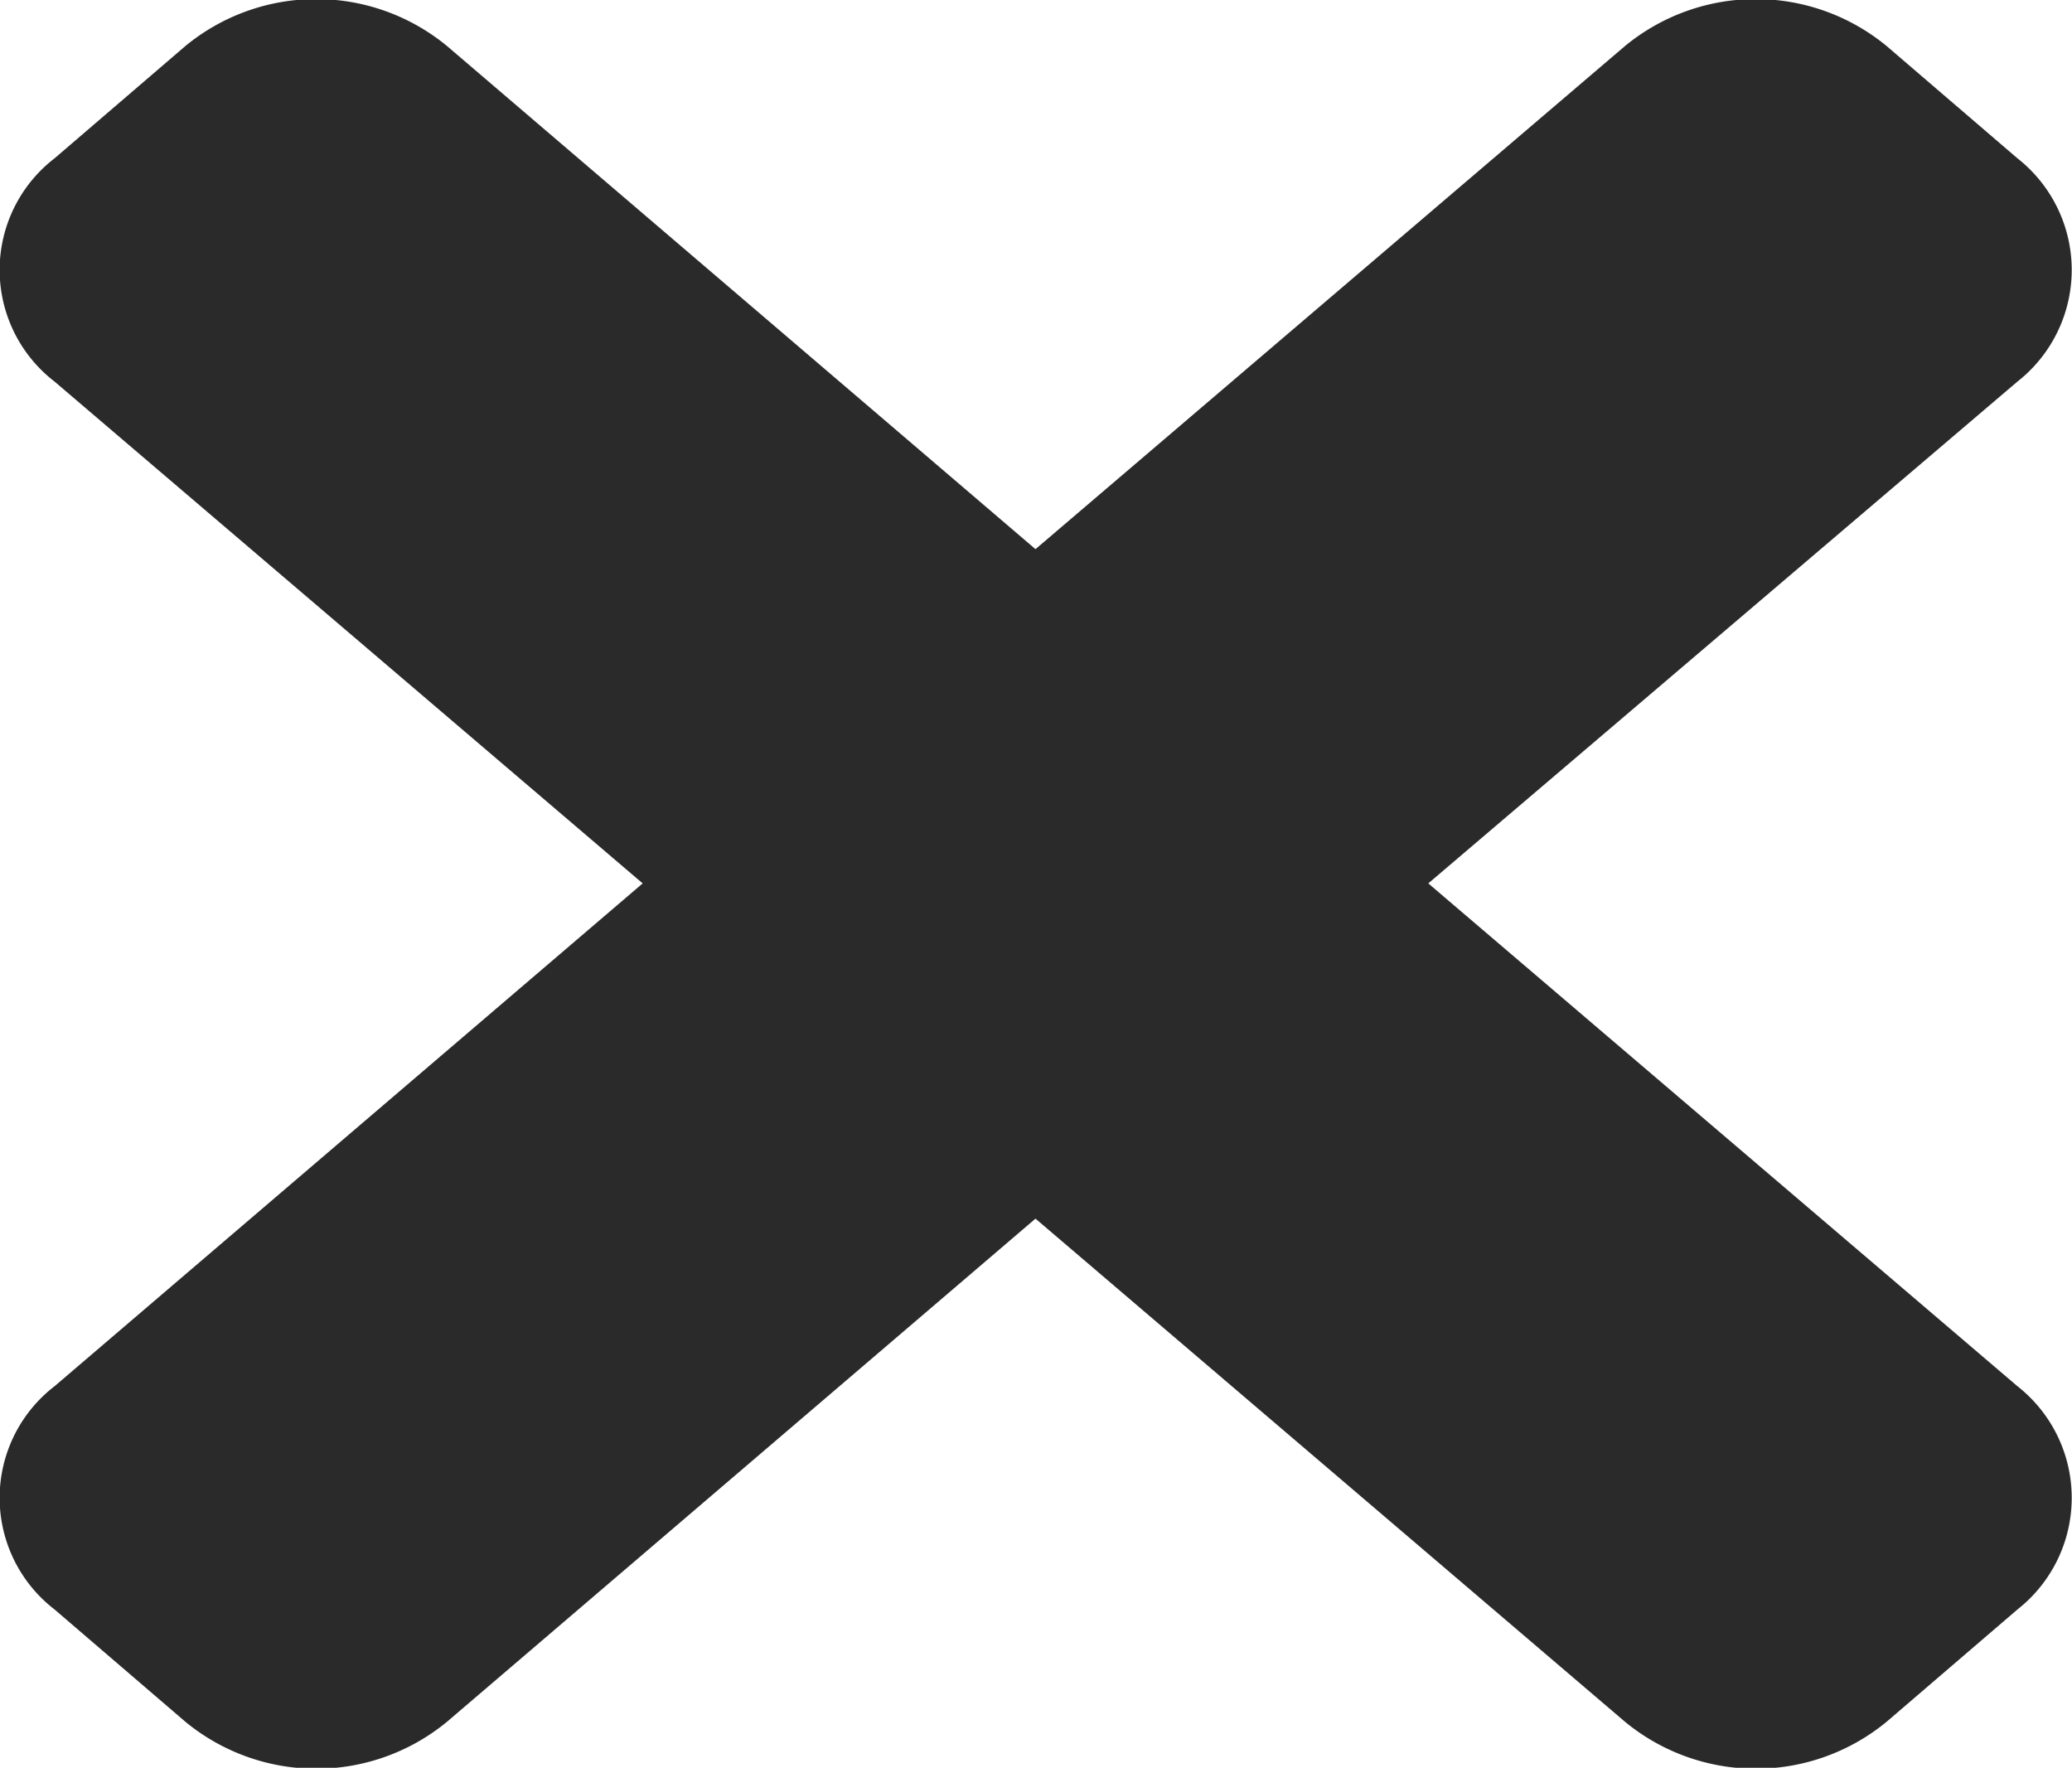 <svg xmlns="http://www.w3.org/2000/svg" viewBox="0 0 20.15 17.19"><defs><style>.cls-1{fill:#2a2a2b;}</style></defs><g id="Calque_2" data-name="Calque 2"><g id="Calque_1-2" data-name="Calque 1"><path class="cls-1" d="M13.89,8.59l5.73-4.88a1.38,1.38,0,0,0,0-2.17L18.35.45a2,2,0,0,0-2.55,0L10.07,5.34,4.35.45A2,2,0,0,0,1.8.45L.53,1.54a1.37,1.37,0,0,0,0,2.17L6.25,8.59.53,13.48a1.37,1.37,0,0,0,0,2.17L1.8,16.74a2,2,0,0,0,2.55,0l5.72-4.89,5.73,4.89a2,2,0,0,0,2.55,0l1.27-1.09a1.38,1.38,0,0,0,0-2.17Z"/></g></g></svg>